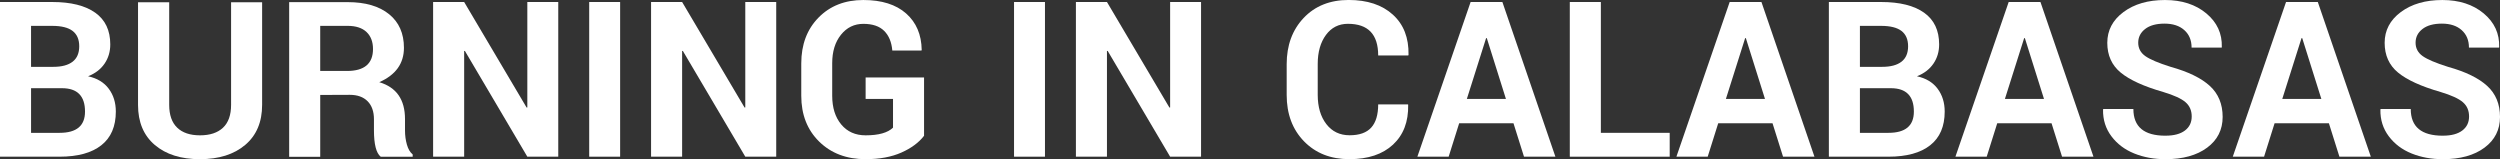 <?xml version="1.0" encoding="UTF-8"?><svg id="Layer_2" xmlns="http://www.w3.org/2000/svg" viewBox="0 0 1878.43 119.59"><rect x="0" y="0" width="1878.43" height="119.59" fill="#333333" stroke="none"/><defs><style>.cls-1{fill:#ffffff;stroke-width:0px;}</style></defs><g id="Layer_1-2"><path class="cls-1" d="M44.8,117.73H0V1.51h39.3c13.96,0,24.71,2.68,32.25,8.03,7.54,5.35,11.31,13.29,11.31,23.82,0,5.44-1.43,10.26-4.3,14.46-2.87,4.2-6.99,7.36-12.38,9.49,6.8,1.48,11.98,4.6,15.53,9.36,3.55,4.76,5.32,10.48,5.32,17.17,0,11.12-3.62,19.55-10.87,25.28-7.25,5.74-17.7,8.61-31.36,8.61ZM23.33,19.43v30.79h16.77c6.33,0,11.15-1.29,14.46-3.86,3.31-2.57,4.97-6.43,4.97-11.58s-1.66-8.99-4.97-11.53c-3.31-2.54-8.4-3.81-15.26-3.81h-15.97ZM46.58,66.27h-23.24v33.54h21.47c12.72,0,19.07-5.32,19.07-15.97,0-11.71-5.77-17.57-17.3-17.57Z"/><path class="cls-1" d="M173.62,1.69h23.33v77.1c0,12.89-4.23,22.92-12.69,30.08-8.46,7.16-19.8,10.73-34.02,10.73s-25.54-3.56-33.93-10.69c-8.4-7.13-12.6-17.17-12.6-30.12V1.69h23.42v77.1c0,7.57,2,13.28,5.99,17.12,3.99,3.85,9.71,5.77,17.17,5.77s13.2-1.91,17.26-5.72c4.05-3.81,6.08-9.54,6.08-17.17V1.69Z"/><path class="cls-1" d="M240.6,117.82h-23.33V1.6h43.92c13.31,0,23.69,3.02,31.14,9.05s11.18,14.46,11.18,25.28c0,11.77-6.18,20.38-18.54,25.82,12.89,3.85,19.34,13.07,19.34,27.68v8.61c0,3.73.47,7.26,1.42,10.6.95,3.34,2.4,5.81,4.35,7.41v1.69h-24.04c-3.37-2.72-5.06-9.34-5.06-19.87v-8.25c0-5.8-1.58-10.31-4.75-13.53-3.16-3.22-7.64-4.84-13.44-4.84l-22.18.09v46.49ZM240.6,19.43v33.89h20.14c13.01,0,19.52-5.5,19.52-16.5,0-5.44-1.63-9.7-4.88-12.78-3.25-3.07-7.98-4.61-14.19-4.61h-20.58Z"/><path class="cls-1" d="M419.46,1.51v116.22h-23.24l-46.93-79.49-.53.09v79.4h-23.33V1.51h23.33l46.93,79.31.53-.09V1.51h23.24Z"/><path class="cls-1" d="M465.95,1.51v116.22h-23.24V1.51h23.24Z"/><path class="cls-1" d="M583.23,1.51v116.22h-23.24l-46.93-79.49-.53.09v79.4h-23.33V1.51h23.33l46.93,79.31.53-.09V1.51h23.24Z"/><path class="cls-1" d="M694.31,58.2v43.83c-3.9,5.09-9.58,9.29-17.03,12.6-7.45,3.31-16.41,4.97-26.88,4.97-14.31,0-25.95-4.41-34.91-13.22-8.96-8.81-13.44-20.29-13.44-34.42v-24.31c0-14.14,4.32-25.61,12.95-34.42,8.63-8.81,19.86-13.22,33.67-13.22s24.53,3.37,32.16,10.11,11.53,15.88,11.71,27.41l-.18.44h-21.91c-.53-6.33-2.57-11.25-6.12-14.77-3.55-3.52-8.75-5.28-15.61-5.28s-12.48,2.74-16.86,8.21c-4.38,5.47-6.57,12.58-6.57,21.34v24.49c0,8.93,2.26,16.12,6.79,21.56,4.52,5.44,10.63,8.16,18.32,8.16,9.76,0,16.62-1.92,20.58-5.77v-21.56h-20.58v-16.15h43.92Z"/><path class="cls-1" d="M785.16,1.51v116.22h-23.24V1.51h23.24Z"/><path class="cls-1" d="M902.44,1.51v116.22h-23.24l-46.93-79.49-.53.09v79.4h-23.33V1.51h23.33l46.93,79.31.53-.09V1.51h23.24Z"/><path class="cls-1" d="M1035.52,78.43h22.45l.09.44c.24,12.6-3.56,22.53-11.4,29.81-7.84,7.27-18.76,10.91-32.78,10.91s-25.37-4.47-34.07-13.4c-8.69-8.93-13.04-20.55-13.04-34.87v-23.07c0-14.19,4.26-25.79,12.78-34.78,8.52-8.99,19.78-13.49,33.8-13.49s25.08,3.67,33.18,11c8.1,7.33,12.04,17.39,11.8,30.16l-.18.53h-22.62c0-15.85-7.57-23.78-22.71-23.78-6.92,0-12.44,2.79-16.55,8.38-4.11,5.59-6.17,12.85-6.17,21.78v23.24c0,9.05,2.16,16.37,6.48,21.96,4.32,5.59,10.14,8.38,17.48,8.38s12.74-1.92,16.24-5.77c3.49-3.84,5.23-9.67,5.23-17.48Z"/><path class="cls-1" d="M1145.09,117.73l-7.9-25.11h-40.81l-7.9,25.11h-23.51L1104.98,1.51h23.87l39.83,116.22h-23.6ZM1116.61,28.66l-14.46,45.69h29.37l-14.37-45.69h-.53Z"/><path class="cls-1" d="M1202.84,1.51v98.3h51.72v17.92h-75.06V1.51h23.33Z"/><path class="cls-1" d="M1339.73,117.73l-7.9-25.11h-40.81l-7.9,25.11h-23.51L1299.63,1.51h23.87l39.83,116.22h-23.6ZM1311.25,28.66l-14.46,45.69h29.37l-14.37-45.69h-.53Z"/><path class="cls-1" d="M1418.96,117.73h-44.8V1.51h39.3c13.96,0,24.71,2.68,32.25,8.03,7.54,5.35,11.31,13.29,11.31,23.82,0,5.44-1.43,10.26-4.3,14.46-2.87,4.2-6.99,7.36-12.38,9.49,6.8,1.48,11.98,4.6,15.53,9.36,3.55,4.76,5.32,10.48,5.32,17.17,0,11.12-3.62,19.55-10.87,25.28-7.25,5.74-17.7,8.61-31.36,8.61ZM1397.49,19.43v30.79h16.77c6.33,0,11.15-1.29,14.46-3.86,3.31-2.57,4.97-6.43,4.97-11.58s-1.66-8.99-4.97-11.53c-3.31-2.54-8.4-3.81-15.26-3.81h-15.97ZM1420.73,66.27h-23.24v33.54h21.47c12.72,0,19.07-5.32,19.07-15.97,0-11.71-5.77-17.57-17.3-17.57Z"/><path class="cls-1" d="M1549.37,117.73l-7.9-25.11h-40.81l-7.9,25.11h-23.51L1509.27,1.51h23.87l39.83,116.22h-23.6ZM1520.89,28.66l-14.46,45.69h29.37l-14.37-45.69h-.53Z"/><path class="cls-1" d="M1627,101.94h.18c6.27,0,11.1-1.29,14.51-3.86,3.4-2.57,5.1-6.09,5.1-10.56s-1.55-8.04-4.66-10.73c-3.11-2.69-8.68-5.25-16.72-7.67-14.61-4.2-25.27-9.06-31.98-14.59-6.71-5.53-10.07-12.98-10.07-22.36s4.05-17.08,12.15-23.11c8.1-6.03,18.5-9.05,31.18-9.05s23.05,3.36,31.1,10.07c8.04,6.71,11.92,15.13,11.62,25.24l-.09.44h-22.62c0-5.5-1.82-9.88-5.46-13.13-3.64-3.25-8.59-4.88-14.86-4.88s-11.13,1.35-14.59,4.04c-3.46,2.69-5.19,6.12-5.19,10.29s1.76,7.51,5.28,10.03c3.52,2.51,9.89,5.22,19.12,8.12,13.19,3.67,22.99,8.44,29.41,14.33,6.42,5.89,9.63,13.65,9.63,23.29s-3.89,17.34-11.67,23.11c-7.78,5.77-18.2,8.65-31.27,8.65-8.58,0-16.41-1.43-23.51-4.3s-12.81-7.17-17.12-12.91c-4.32-5.74-6.42-12.39-6.3-19.96l.18-.53h22.62c0,13.37,8.01,20.05,24.04,20.05Z"/><path class="cls-1" d="M1757.77,117.73l-7.9-25.11h-40.81l-7.9,25.11h-23.51L1717.67,1.51h23.87l39.83,116.22h-23.6ZM1729.29,28.66l-14.46,45.69h29.37l-14.37-45.69h-.53Z"/><path class="cls-1" d="M1835.4,101.94h.18c6.27,0,11.1-1.29,14.51-3.86,3.4-2.57,5.1-6.09,5.1-10.56s-1.55-8.04-4.66-10.73c-3.11-2.69-8.68-5.25-16.72-7.67-14.61-4.2-25.27-9.06-31.98-14.59-6.71-5.53-10.07-12.98-10.07-22.36s4.05-17.08,12.15-23.11c8.1-6.03,18.5-9.05,31.18-9.05s23.05,3.36,31.1,10.07c8.04,6.71,11.92,15.13,11.62,25.24l-.09.44h-22.62c0-5.5-1.82-9.88-5.46-13.13-3.64-3.25-8.59-4.88-14.86-4.88s-11.13,1.35-14.59,4.04c-3.46,2.69-5.19,6.12-5.19,10.29s1.76,7.51,5.28,10.03c3.52,2.51,9.89,5.22,19.12,8.12,13.19,3.67,22.99,8.44,29.41,14.33,6.42,5.89,9.63,13.65,9.63,23.29s-3.89,17.34-11.67,23.11c-7.78,5.77-18.2,8.65-31.27,8.65-8.58,0-16.41-1.43-23.51-4.3s-12.81-7.17-17.12-12.91c-4.32-5.74-6.42-12.39-6.3-19.96l.18-.53h22.62c0,13.37,8.01,20.05,24.04,20.05Z"/></g></svg>